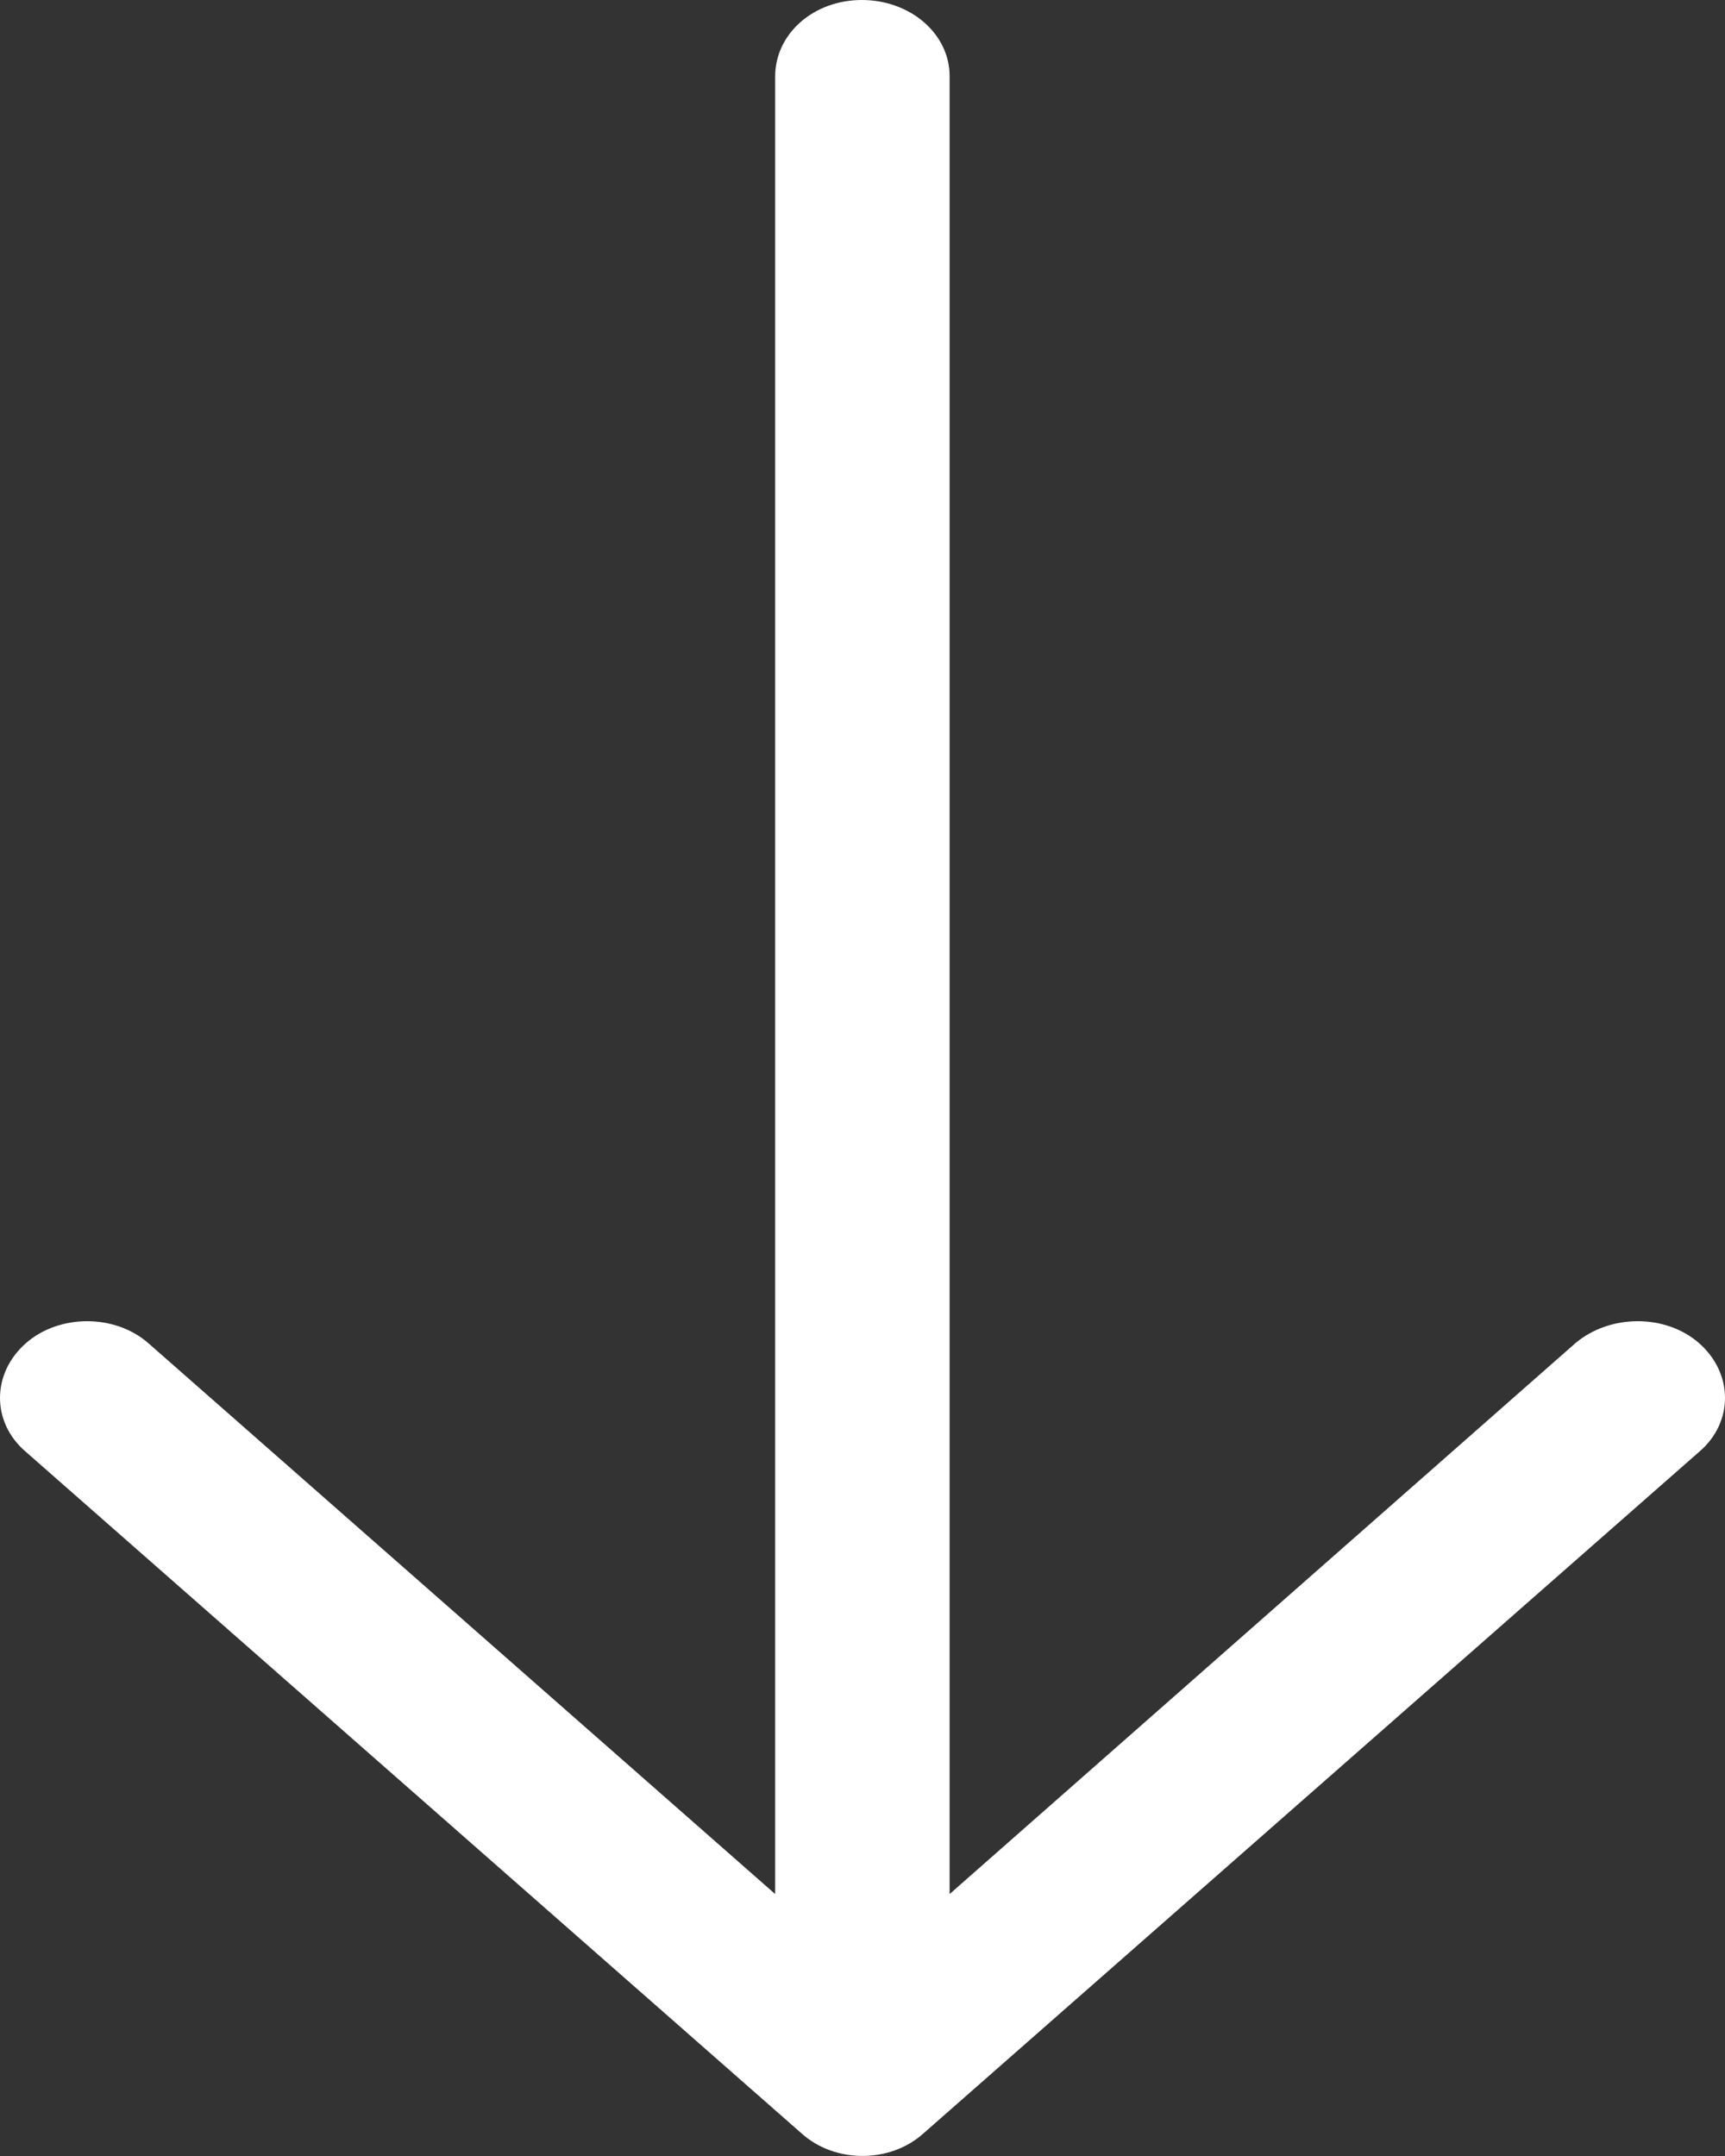 <?xml version="1.0" encoding="UTF-8"?>
<svg width="8px" height="10px" viewBox="0 0 8 10" version="1.1" xmlns="http://www.w3.org/2000/svg" xmlns:xlink="http://www.w3.org/1999/xlink">
    <rect x="0" y="0" width="8" height="10" fill="#333333" stroke="none"/>
    <!-- Generator: Sketch 53.1 (72631) - https://sketchapp.com -->
    <title>Path</title>
    <desc>Created with Sketch.</desc>
    <g id="Page-1" stroke="none" stroke-width="1" fill="none" fill-rule="evenodd">
        <g id="Home_T" transform="translate(-719, -60)" fill="#FFFFFF" fill-rule="nonzero">
            <g id="navigation">
                <g id="announcement" transform="translate(502, 0)">
                    <path d="M222.734,61.12 C222.598,60.96 222.371,60.96 222.23,61.12 C222.094,61.275 222.094,61.533 222.23,61.688 L224.785,64.595 L216.353,64.595 C216.156,64.596 216,64.773 216,64.997 C216,65.221 216.156,65.404 216.353,65.404 L224.785,65.404 L222.23,68.306 C222.094,68.467 222.094,68.725 222.23,68.88 C222.371,69.04 222.598,69.04 222.734,68.88 L225.894,65.284 C226.035,65.129 226.035,64.871 225.894,64.716 L222.734,61.12 Z" id="Path" transform="translate(221, 65) scale(-1, 1) rotate(90) translate(-221, -65) "></path>
                </g>
            </g>
        </g>
    </g>
</svg>